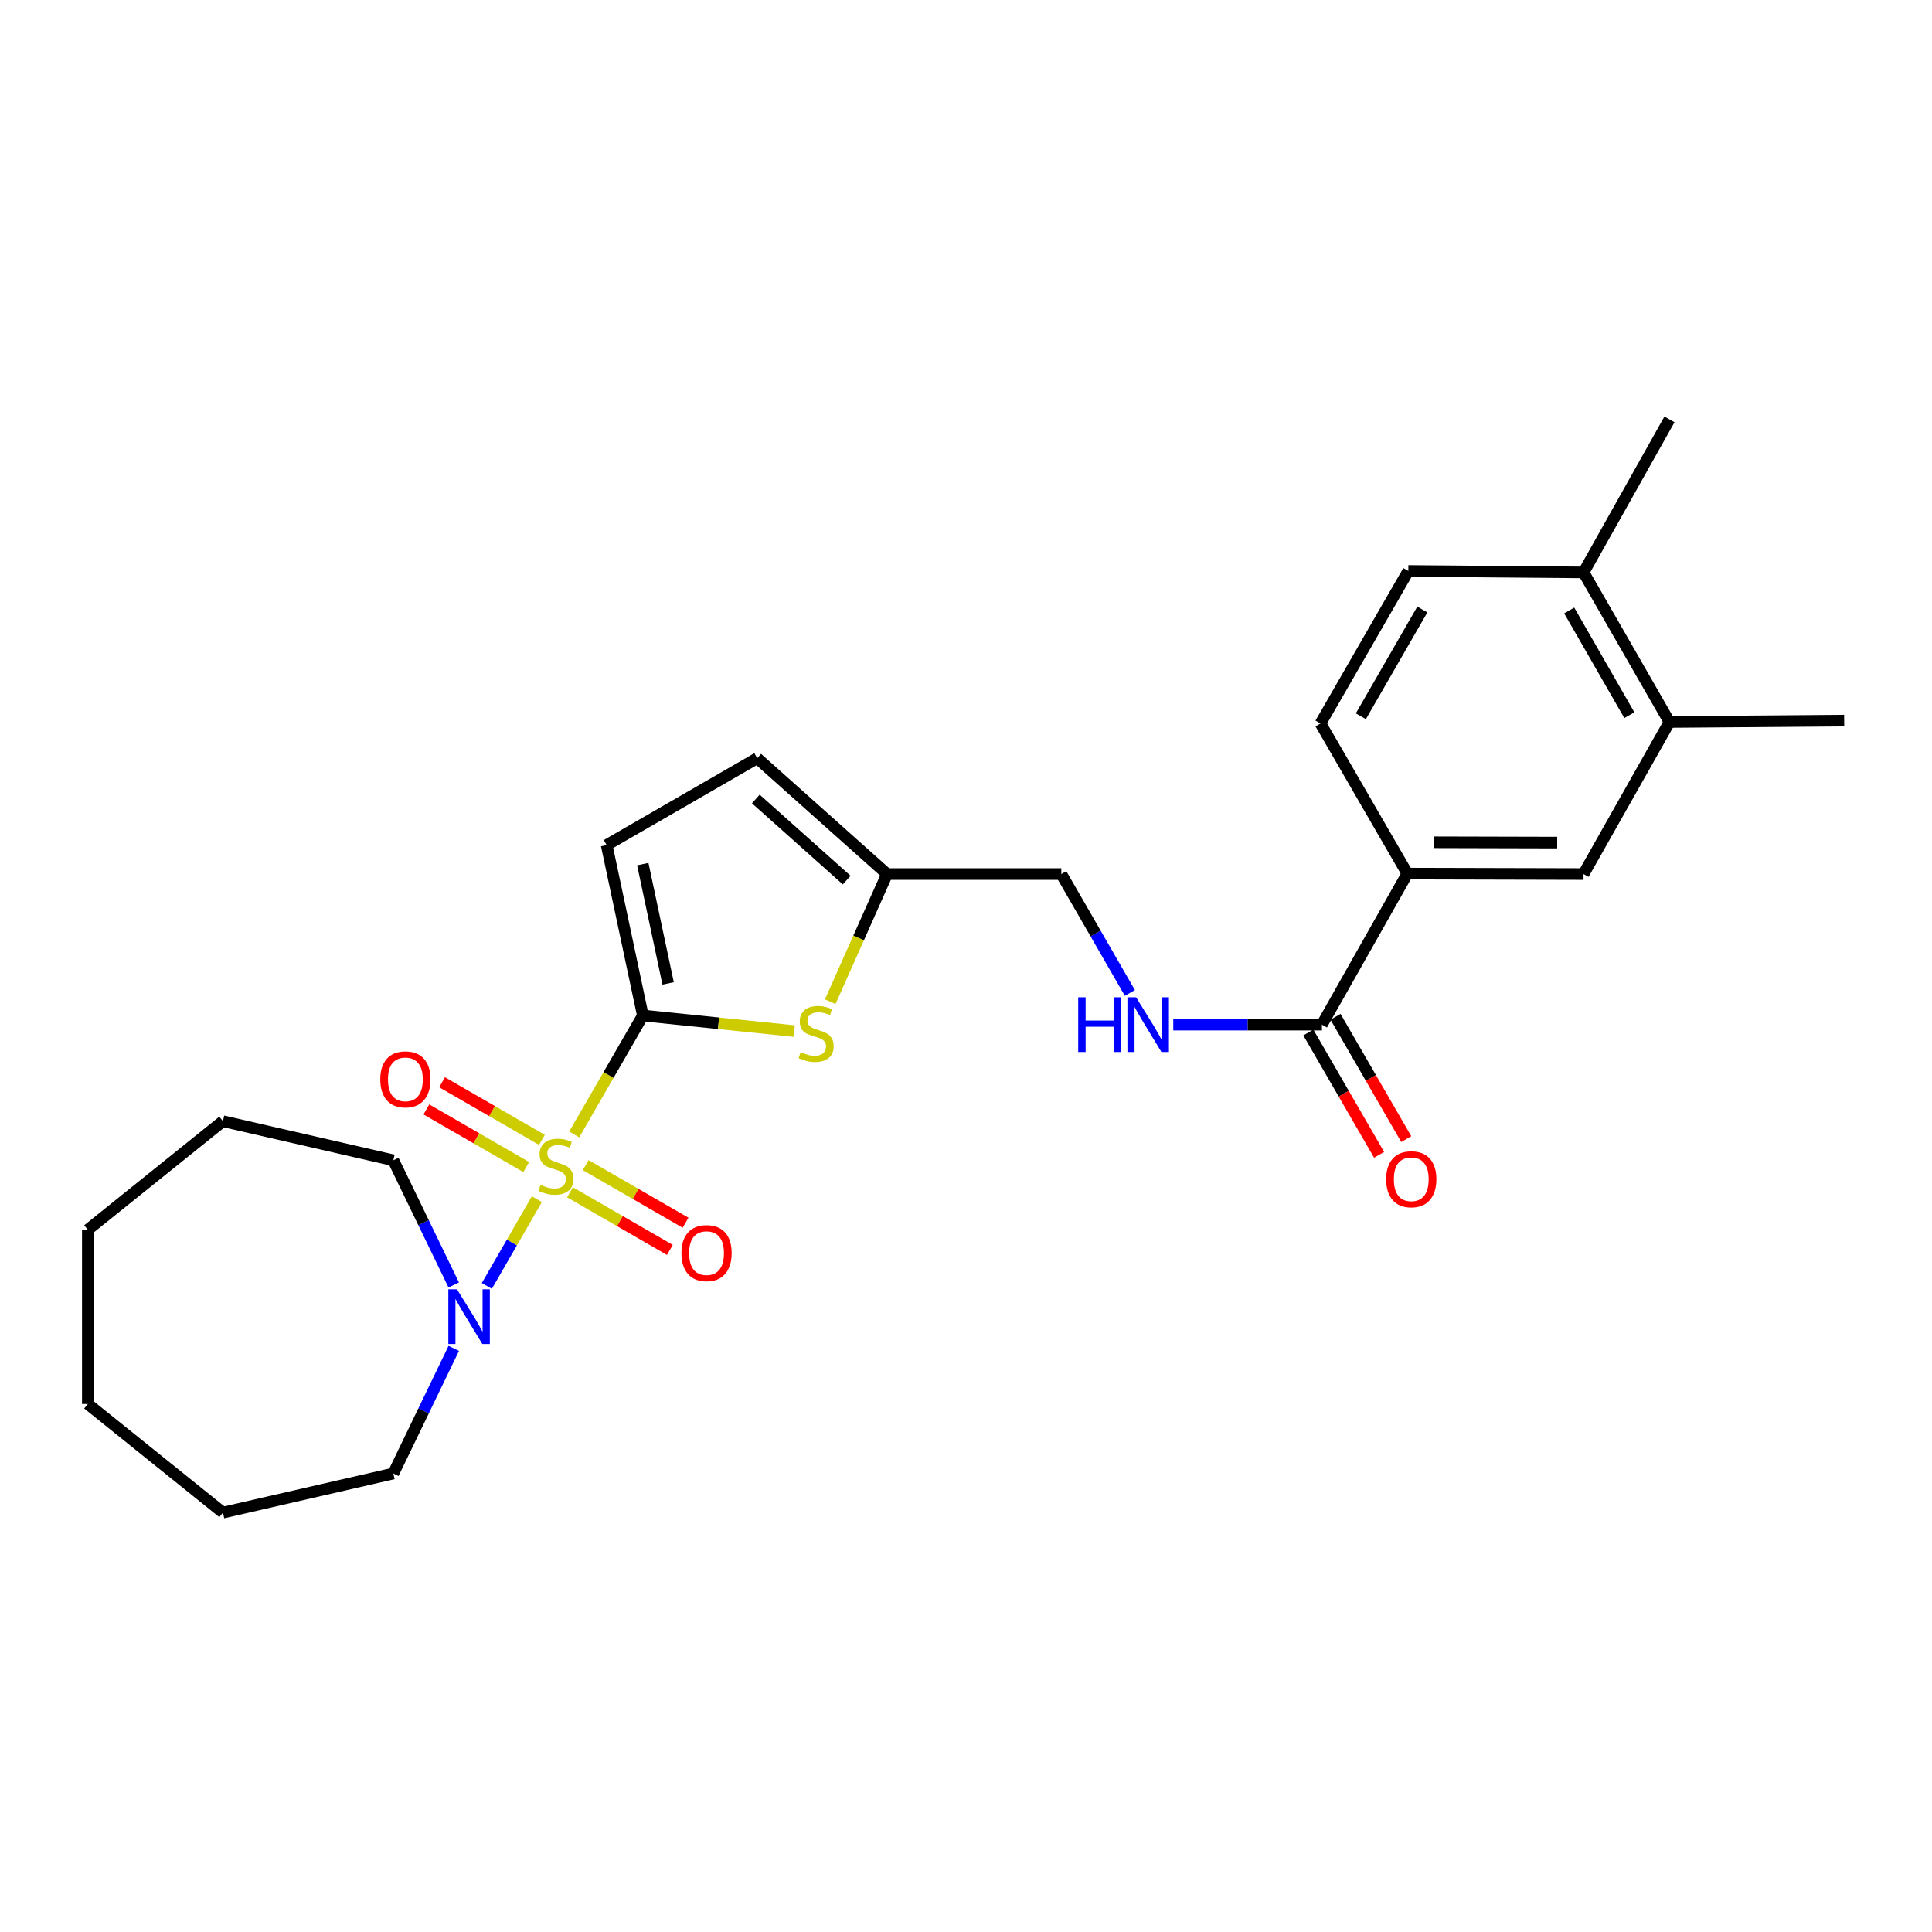 <?xml version='1.0' encoding='iso-8859-1'?>
<svg version='1.1' baseProfile='full'
              xmlns='http://www.w3.org/2000/svg'
                      xmlns:rdkit='http://www.rdkit.org/xml'
                      xmlns:xlink='http://www.w3.org/1999/xlink'
                  xml:space='preserve'
width='1000px' height='1000px' viewBox='0 0 1000 1000'>
<!-- END OF HEADER -->
<rect style='opacity:1.0;fill:#FFFFFF;stroke:none' width='1000' height='1000' x='0' y='0'> </rect>
<path class='bond-0' d='M 297.212,587.192 L 314.975,556.403' style='fill:none;fill-rule:evenodd;stroke:#CCCC00;stroke-width:6px;stroke-linecap:butt;stroke-linejoin:miter;stroke-opacity:1' />
<path class='bond-0' d='M 314.975,556.403 L 332.739,525.613' style='fill:none;fill-rule:evenodd;stroke:#000000;stroke-width:6px;stroke-linecap:butt;stroke-linejoin:miter;stroke-opacity:1' />
<path class='bond-2' d='M 277.884,620.692 L 264.931,643.139' style='fill:none;fill-rule:evenodd;stroke:#CCCC00;stroke-width:6px;stroke-linecap:butt;stroke-linejoin:miter;stroke-opacity:1' />
<path class='bond-2' d='M 264.931,643.139 L 251.979,665.587' style='fill:none;fill-rule:evenodd;stroke:#0000FF;stroke-width:6px;stroke-linecap:butt;stroke-linejoin:miter;stroke-opacity:1' />
<path class='bond-7' d='M 295.038,617.134 L 320.882,632.043' style='fill:none;fill-rule:evenodd;stroke:#CCCC00;stroke-width:6px;stroke-linecap:butt;stroke-linejoin:miter;stroke-opacity:1' />
<path class='bond-7' d='M 320.882,632.043 L 346.726,646.952' style='fill:none;fill-rule:evenodd;stroke:#FF0000;stroke-width:6px;stroke-linecap:butt;stroke-linejoin:miter;stroke-opacity:1' />
<path class='bond-7' d='M 303.156,603.062 L 329,617.971' style='fill:none;fill-rule:evenodd;stroke:#CCCC00;stroke-width:6px;stroke-linecap:butt;stroke-linejoin:miter;stroke-opacity:1' />
<path class='bond-7' d='M 329,617.971 L 354.844,632.881' style='fill:none;fill-rule:evenodd;stroke:#FF0000;stroke-width:6px;stroke-linecap:butt;stroke-linejoin:miter;stroke-opacity:1' />
<path class='bond-8' d='M 280.497,589.99 L 254.653,575.078' style='fill:none;fill-rule:evenodd;stroke:#CCCC00;stroke-width:6px;stroke-linecap:butt;stroke-linejoin:miter;stroke-opacity:1' />
<path class='bond-8' d='M 254.653,575.078 L 228.809,560.165' style='fill:none;fill-rule:evenodd;stroke:#FF0000;stroke-width:6px;stroke-linecap:butt;stroke-linejoin:miter;stroke-opacity:1' />
<path class='bond-8' d='M 272.378,604.06 L 246.534,589.148' style='fill:none;fill-rule:evenodd;stroke:#CCCC00;stroke-width:6px;stroke-linecap:butt;stroke-linejoin:miter;stroke-opacity:1' />
<path class='bond-8' d='M 246.534,589.148 L 220.691,574.236' style='fill:none;fill-rule:evenodd;stroke:#FF0000;stroke-width:6px;stroke-linecap:butt;stroke-linejoin:miter;stroke-opacity:1' />
<path class='bond-1' d='M 332.739,525.613 L 371.917,529.646' style='fill:none;fill-rule:evenodd;stroke:#000000;stroke-width:6px;stroke-linecap:butt;stroke-linejoin:miter;stroke-opacity:1' />
<path class='bond-1' d='M 371.917,529.646 L 411.096,533.679' style='fill:none;fill-rule:evenodd;stroke:#CCCC00;stroke-width:6px;stroke-linecap:butt;stroke-linejoin:miter;stroke-opacity:1' />
<path class='bond-3' d='M 332.739,525.613 L 314.003,437.411' style='fill:none;fill-rule:evenodd;stroke:#000000;stroke-width:6px;stroke-linecap:butt;stroke-linejoin:miter;stroke-opacity:1' />
<path class='bond-3' d='M 345.819,509.007 L 332.704,447.266' style='fill:none;fill-rule:evenodd;stroke:#000000;stroke-width:6px;stroke-linecap:butt;stroke-linejoin:miter;stroke-opacity:1' />
<path class='bond-5' d='M 429.723,518.47 L 444.433,485.44' style='fill:none;fill-rule:evenodd;stroke:#CCCC00;stroke-width:6px;stroke-linecap:butt;stroke-linejoin:miter;stroke-opacity:1' />
<path class='bond-5' d='M 444.433,485.44 L 459.144,452.411' style='fill:none;fill-rule:evenodd;stroke:#000000;stroke-width:6px;stroke-linecap:butt;stroke-linejoin:miter;stroke-opacity:1' />
<path class='bond-18' d='M 234.848,665.094 L 219.219,632.83' style='fill:none;fill-rule:evenodd;stroke:#0000FF;stroke-width:6px;stroke-linecap:butt;stroke-linejoin:miter;stroke-opacity:1' />
<path class='bond-18' d='M 219.219,632.83 L 203.591,600.566' style='fill:none;fill-rule:evenodd;stroke:#000000;stroke-width:6px;stroke-linecap:butt;stroke-linejoin:miter;stroke-opacity:1' />
<path class='bond-19' d='M 234.869,697.916 L 219.23,730.299' style='fill:none;fill-rule:evenodd;stroke:#0000FF;stroke-width:6px;stroke-linecap:butt;stroke-linejoin:miter;stroke-opacity:1' />
<path class='bond-19' d='M 219.23,730.299 L 203.591,762.682' style='fill:none;fill-rule:evenodd;stroke:#000000;stroke-width:6px;stroke-linecap:butt;stroke-linejoin:miter;stroke-opacity:1' />
<path class='bond-9' d='M 314.003,437.411 L 391.943,392.44' style='fill:none;fill-rule:evenodd;stroke:#000000;stroke-width:6px;stroke-linecap:butt;stroke-linejoin:miter;stroke-opacity:1' />
<path class='bond-4' d='M 684.228,530.351 L 645.755,530.351' style='fill:none;fill-rule:evenodd;stroke:#000000;stroke-width:6px;stroke-linecap:butt;stroke-linejoin:miter;stroke-opacity:1' />
<path class='bond-4' d='M 645.755,530.351 L 607.282,530.351' style='fill:none;fill-rule:evenodd;stroke:#0000FF;stroke-width:6px;stroke-linecap:butt;stroke-linejoin:miter;stroke-opacity:1' />
<path class='bond-6' d='M 684.228,530.351 L 728.45,452.176' style='fill:none;fill-rule:evenodd;stroke:#000000;stroke-width:6px;stroke-linecap:butt;stroke-linejoin:miter;stroke-opacity:1' />
<path class='bond-14' d='M 677.197,534.418 L 695.509,566.076' style='fill:none;fill-rule:evenodd;stroke:#000000;stroke-width:6px;stroke-linecap:butt;stroke-linejoin:miter;stroke-opacity:1' />
<path class='bond-14' d='M 695.509,566.076 L 713.822,597.733' style='fill:none;fill-rule:evenodd;stroke:#FF0000;stroke-width:6px;stroke-linecap:butt;stroke-linejoin:miter;stroke-opacity:1' />
<path class='bond-14' d='M 691.259,526.284 L 709.571,557.941' style='fill:none;fill-rule:evenodd;stroke:#000000;stroke-width:6px;stroke-linecap:butt;stroke-linejoin:miter;stroke-opacity:1' />
<path class='bond-14' d='M 709.571,557.941 L 727.884,589.599' style='fill:none;fill-rule:evenodd;stroke:#FF0000;stroke-width:6px;stroke-linecap:butt;stroke-linejoin:miter;stroke-opacity:1' />
<path class='bond-17' d='M 459.144,452.411 L 549.331,452.411' style='fill:none;fill-rule:evenodd;stroke:#000000;stroke-width:6px;stroke-linecap:butt;stroke-linejoin:miter;stroke-opacity:1' />
<path class='bond-26' d='M 459.144,452.411 L 391.943,392.44' style='fill:none;fill-rule:evenodd;stroke:#000000;stroke-width:6px;stroke-linecap:butt;stroke-linejoin:miter;stroke-opacity:1' />
<path class='bond-26' d='M 438.247,455.536 L 391.207,413.556' style='fill:none;fill-rule:evenodd;stroke:#000000;stroke-width:6px;stroke-linecap:butt;stroke-linejoin:miter;stroke-opacity:1' />
<path class='bond-11' d='M 728.45,452.176 L 819.639,452.411' style='fill:none;fill-rule:evenodd;stroke:#000000;stroke-width:6px;stroke-linecap:butt;stroke-linejoin:miter;stroke-opacity:1' />
<path class='bond-11' d='M 742.171,435.967 L 806.003,436.131' style='fill:none;fill-rule:evenodd;stroke:#000000;stroke-width:6px;stroke-linecap:butt;stroke-linejoin:miter;stroke-opacity:1' />
<path class='bond-15' d='M 728.45,452.176 L 683.479,374.462' style='fill:none;fill-rule:evenodd;stroke:#000000;stroke-width:6px;stroke-linecap:butt;stroke-linejoin:miter;stroke-opacity:1' />
<path class='bond-10' d='M 584.827,513.942 L 567.079,483.176' style='fill:none;fill-rule:evenodd;stroke:#0000FF;stroke-width:6px;stroke-linecap:butt;stroke-linejoin:miter;stroke-opacity:1' />
<path class='bond-10' d='M 567.079,483.176 L 549.331,452.411' style='fill:none;fill-rule:evenodd;stroke:#000000;stroke-width:6px;stroke-linecap:butt;stroke-linejoin:miter;stroke-opacity:1' />
<path class='bond-12' d='M 819.639,452.411 L 864.106,373.704' style='fill:none;fill-rule:evenodd;stroke:#000000;stroke-width:6px;stroke-linecap:butt;stroke-linejoin:miter;stroke-opacity:1' />
<path class='bond-20' d='M 864.106,373.704 L 954.545,372.973' style='fill:none;fill-rule:evenodd;stroke:#000000;stroke-width:6px;stroke-linecap:butt;stroke-linejoin:miter;stroke-opacity:1' />
<path class='bond-28' d='M 864.106,373.704 L 819.639,296.278' style='fill:none;fill-rule:evenodd;stroke:#000000;stroke-width:6px;stroke-linecap:butt;stroke-linejoin:miter;stroke-opacity:1' />
<path class='bond-28' d='M 843.349,370.18 L 812.222,315.982' style='fill:none;fill-rule:evenodd;stroke:#000000;stroke-width:6px;stroke-linecap:butt;stroke-linejoin:miter;stroke-opacity:1' />
<path class='bond-13' d='M 819.639,296.278 L 728.947,295.529' style='fill:none;fill-rule:evenodd;stroke:#000000;stroke-width:6px;stroke-linecap:butt;stroke-linejoin:miter;stroke-opacity:1' />
<path class='bond-21' d='M 819.639,296.278 L 864.106,217.074' style='fill:none;fill-rule:evenodd;stroke:#000000;stroke-width:6px;stroke-linecap:butt;stroke-linejoin:miter;stroke-opacity:1' />
<path class='bond-16' d='M 683.479,374.462 L 728.947,295.529' style='fill:none;fill-rule:evenodd;stroke:#000000;stroke-width:6px;stroke-linecap:butt;stroke-linejoin:miter;stroke-opacity:1' />
<path class='bond-16' d='M 704.376,370.731 L 736.203,315.478' style='fill:none;fill-rule:evenodd;stroke:#000000;stroke-width:6px;stroke-linecap:butt;stroke-linejoin:miter;stroke-opacity:1' />
<path class='bond-23' d='M 203.591,600.566 L 115.389,580.323' style='fill:none;fill-rule:evenodd;stroke:#000000;stroke-width:6px;stroke-linecap:butt;stroke-linejoin:miter;stroke-opacity:1' />
<path class='bond-22' d='M 203.591,762.682 L 115.389,782.926' style='fill:none;fill-rule:evenodd;stroke:#000000;stroke-width:6px;stroke-linecap:butt;stroke-linejoin:miter;stroke-opacity:1' />
<path class='bond-25' d='M 115.389,782.926 L 45.455,726.7' style='fill:none;fill-rule:evenodd;stroke:#000000;stroke-width:6px;stroke-linecap:butt;stroke-linejoin:miter;stroke-opacity:1' />
<path class='bond-24' d='M 115.389,580.323 L 45.455,636.531' style='fill:none;fill-rule:evenodd;stroke:#000000;stroke-width:6px;stroke-linecap:butt;stroke-linejoin:miter;stroke-opacity:1' />
<path class='bond-27' d='M 45.455,636.531 L 45.455,726.7' style='fill:none;fill-rule:evenodd;stroke:#000000;stroke-width:6px;stroke-linecap:butt;stroke-linejoin:miter;stroke-opacity:1' />
<path  class='atom-0' d='M 279.767 613.282
Q 280.087 613.402, 281.407 613.962
Q 282.727 614.522, 284.167 614.882
Q 285.647 615.202, 287.087 615.202
Q 289.767 615.202, 291.327 613.922
Q 292.887 612.602, 292.887 610.322
Q 292.887 608.762, 292.087 607.802
Q 291.327 606.842, 290.127 606.322
Q 288.927 605.802, 286.927 605.202
Q 284.407 604.442, 282.887 603.722
Q 281.407 603.002, 280.327 601.482
Q 279.287 599.962, 279.287 597.402
Q 279.287 593.842, 281.687 591.642
Q 284.127 589.442, 288.927 589.442
Q 292.207 589.442, 295.927 591.002
L 295.007 594.082
Q 291.607 592.682, 289.047 592.682
Q 286.287 592.682, 284.767 593.842
Q 283.247 594.962, 283.287 596.922
Q 283.287 598.442, 284.047 599.362
Q 284.847 600.282, 285.967 600.802
Q 287.127 601.322, 289.047 601.922
Q 291.607 602.722, 293.127 603.522
Q 294.647 604.322, 295.727 605.962
Q 296.847 607.562, 296.847 610.322
Q 296.847 614.242, 294.207 616.362
Q 291.607 618.442, 287.247 618.442
Q 284.727 618.442, 282.807 617.882
Q 280.927 617.362, 278.687 616.442
L 279.767 613.282
' fill='#CCCC00'/>
<path  class='atom-2' d='M 414.43 544.566
Q 414.75 544.686, 416.07 545.246
Q 417.39 545.806, 418.83 546.166
Q 420.31 546.486, 421.75 546.486
Q 424.43 546.486, 425.99 545.206
Q 427.55 543.886, 427.55 541.606
Q 427.55 540.046, 426.75 539.086
Q 425.99 538.126, 424.79 537.606
Q 423.59 537.086, 421.59 536.486
Q 419.07 535.726, 417.55 535.006
Q 416.07 534.286, 414.99 532.766
Q 413.95 531.246, 413.95 528.686
Q 413.95 525.126, 416.35 522.926
Q 418.79 520.726, 423.59 520.726
Q 426.87 520.726, 430.59 522.286
L 429.67 525.366
Q 426.27 523.966, 423.71 523.966
Q 420.95 523.966, 419.43 525.126
Q 417.91 526.246, 417.95 528.206
Q 417.95 529.726, 418.71 530.646
Q 419.51 531.566, 420.63 532.086
Q 421.79 532.606, 423.71 533.206
Q 426.27 534.006, 427.79 534.806
Q 429.31 535.606, 430.39 537.246
Q 431.51 538.846, 431.51 541.606
Q 431.51 545.526, 428.87 547.646
Q 426.27 549.726, 421.91 549.726
Q 419.39 549.726, 417.47 549.166
Q 415.59 548.646, 413.35 547.726
L 414.43 544.566
' fill='#CCCC00'/>
<path  class='atom-3' d='M 236.536 667.342
L 245.816 682.342
Q 246.736 683.822, 248.216 686.502
Q 249.696 689.182, 249.776 689.342
L 249.776 667.342
L 253.536 667.342
L 253.536 695.662
L 249.656 695.662
L 239.696 679.262
Q 238.536 677.342, 237.296 675.142
Q 236.096 672.942, 235.736 672.262
L 235.736 695.662
L 232.056 695.662
L 232.056 667.342
L 236.536 667.342
' fill='#0000FF'/>
<path  class='atom-8' d='M 352.708 648.605
Q 352.708 641.805, 356.068 638.005
Q 359.428 634.205, 365.708 634.205
Q 371.988 634.205, 375.348 638.005
Q 378.708 641.805, 378.708 648.605
Q 378.708 655.485, 375.308 659.405
Q 371.908 663.285, 365.708 663.285
Q 359.468 663.285, 356.068 659.405
Q 352.708 655.525, 352.708 648.605
M 365.708 660.085
Q 370.028 660.085, 372.348 657.205
Q 374.708 654.285, 374.708 648.605
Q 374.708 643.045, 372.348 640.245
Q 370.028 637.405, 365.708 637.405
Q 361.388 637.405, 359.028 640.205
Q 356.708 643.005, 356.708 648.605
Q 356.708 654.325, 359.028 657.205
Q 361.388 660.085, 365.708 660.085
' fill='#FF0000'/>
<path  class='atom-9' d='M 196.827 558.67
Q 196.827 551.87, 200.187 548.07
Q 203.547 544.27, 209.827 544.27
Q 216.107 544.27, 219.467 548.07
Q 222.827 551.87, 222.827 558.67
Q 222.827 565.55, 219.427 569.47
Q 216.027 573.35, 209.827 573.35
Q 203.587 573.35, 200.187 569.47
Q 196.827 565.59, 196.827 558.67
M 209.827 570.15
Q 214.147 570.15, 216.467 567.27
Q 218.827 564.35, 218.827 558.67
Q 218.827 553.11, 216.467 550.31
Q 214.147 547.47, 209.827 547.47
Q 205.507 547.47, 203.147 550.27
Q 200.827 553.07, 200.827 558.67
Q 200.827 564.39, 203.147 567.27
Q 205.507 570.15, 209.827 570.15
' fill='#FF0000'/>
<path  class='atom-11' d='M 558.073 516.191
L 561.913 516.191
L 561.913 528.231
L 576.393 528.231
L 576.393 516.191
L 580.233 516.191
L 580.233 544.511
L 576.393 544.511
L 576.393 531.431
L 561.913 531.431
L 561.913 544.511
L 558.073 544.511
L 558.073 516.191
' fill='#0000FF'/>
<path  class='atom-11' d='M 588.033 516.191
L 597.313 531.191
Q 598.233 532.671, 599.713 535.351
Q 601.193 538.031, 601.273 538.191
L 601.273 516.191
L 605.033 516.191
L 605.033 544.511
L 601.153 544.511
L 591.193 528.111
Q 590.033 526.191, 588.793 523.991
Q 587.593 521.791, 587.233 521.111
L 587.233 544.511
L 583.553 544.511
L 583.553 516.191
L 588.033 516.191
' fill='#0000FF'/>
<path  class='atom-15' d='M 717.472 610.375
Q 717.472 603.575, 720.832 599.775
Q 724.192 595.975, 730.472 595.975
Q 736.752 595.975, 740.112 599.775
Q 743.472 603.575, 743.472 610.375
Q 743.472 617.255, 740.072 621.175
Q 736.672 625.055, 730.472 625.055
Q 724.232 625.055, 720.832 621.175
Q 717.472 617.295, 717.472 610.375
M 730.472 621.855
Q 734.792 621.855, 737.112 618.975
Q 739.472 616.055, 739.472 610.375
Q 739.472 604.815, 737.112 602.015
Q 734.792 599.175, 730.472 599.175
Q 726.152 599.175, 723.792 601.975
Q 721.472 604.775, 721.472 610.375
Q 721.472 616.095, 723.792 618.975
Q 726.152 621.855, 730.472 621.855
' fill='#FF0000'/>
</svg>
